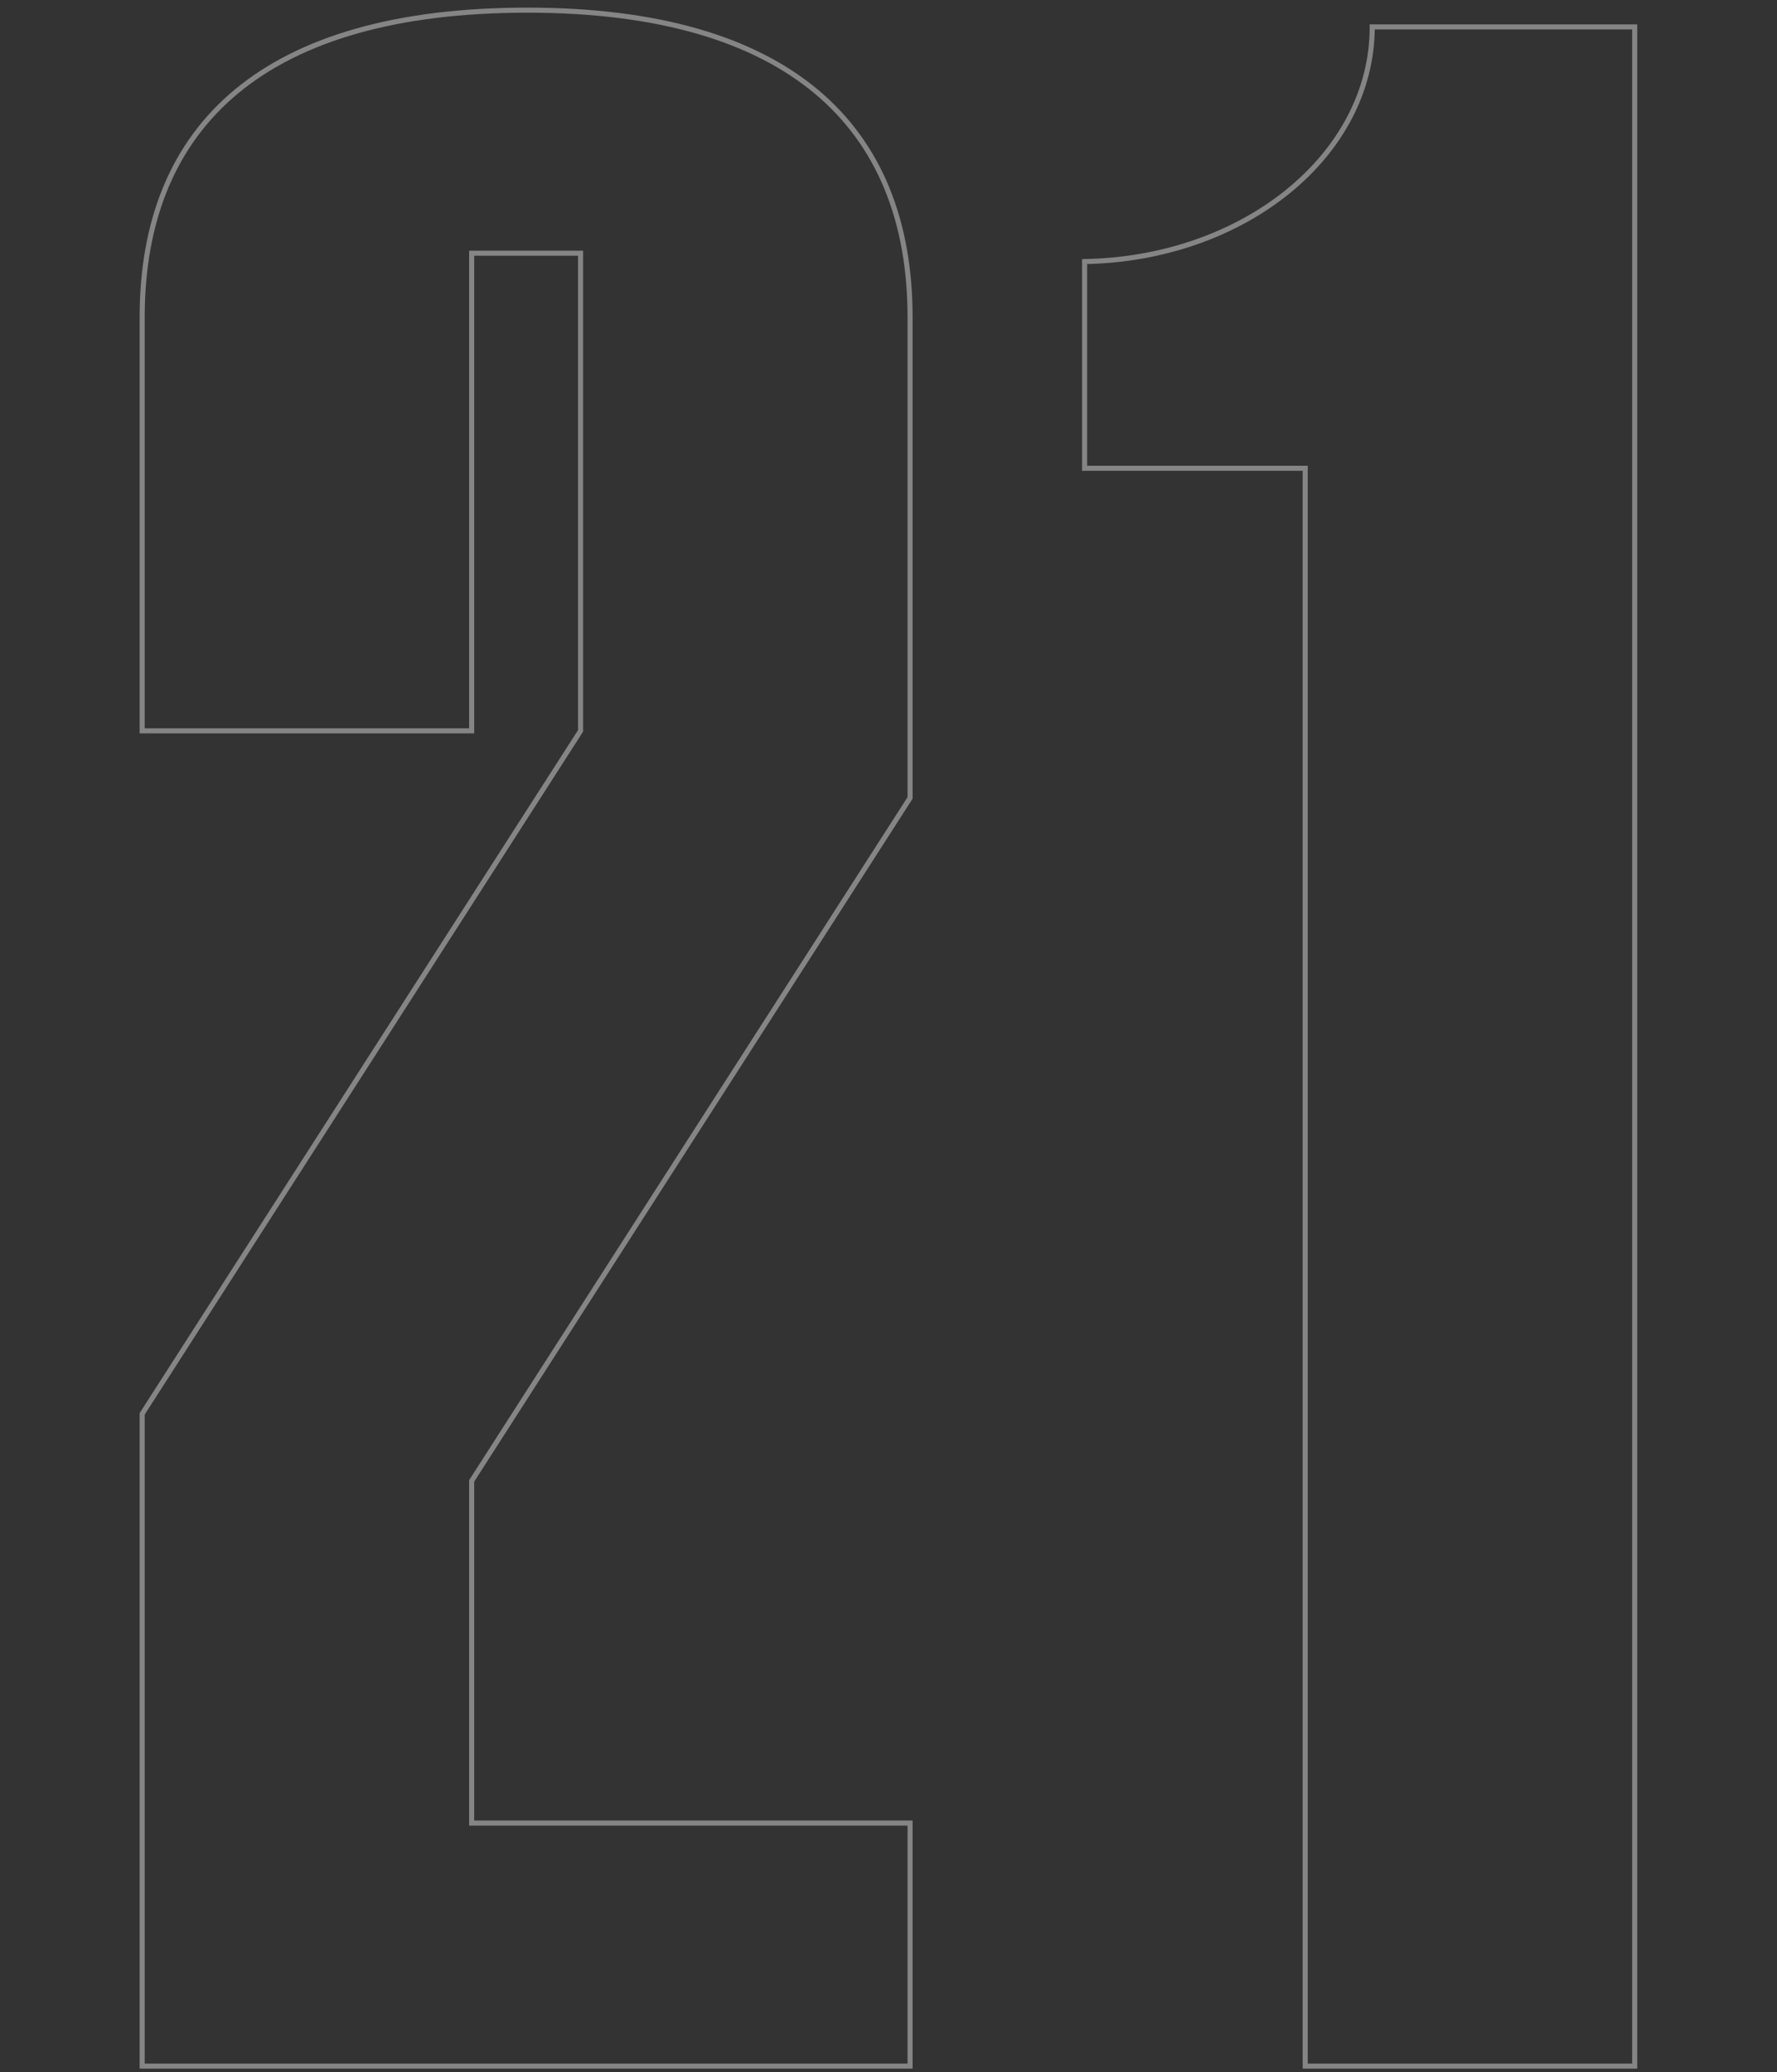 <svg width="350" height="408" viewBox="0 0 350 408" fill="none" xmlns="http://www.w3.org/2000/svg">
<rect x="0" y="0" width="350" height="408" fill="#333333" stroke="none"/>
<path opacity="0.4" d="M28 406.8H179.25V358.95H92.9V291.575L179.25 157.1V62.5C179.25 24.55 155.05 2 103.9 2C52.2 2 28 24.55 28 62.5V143.9H92.9V49.85H114.35V143.9L28 278.375V406.8ZM257.075 406.8H321.975V5.3H270.275C270.275 30.6 244.975 50.95 213.625 51.5V92.2H257.075V406.8Z" stroke="white"/>
</svg>
